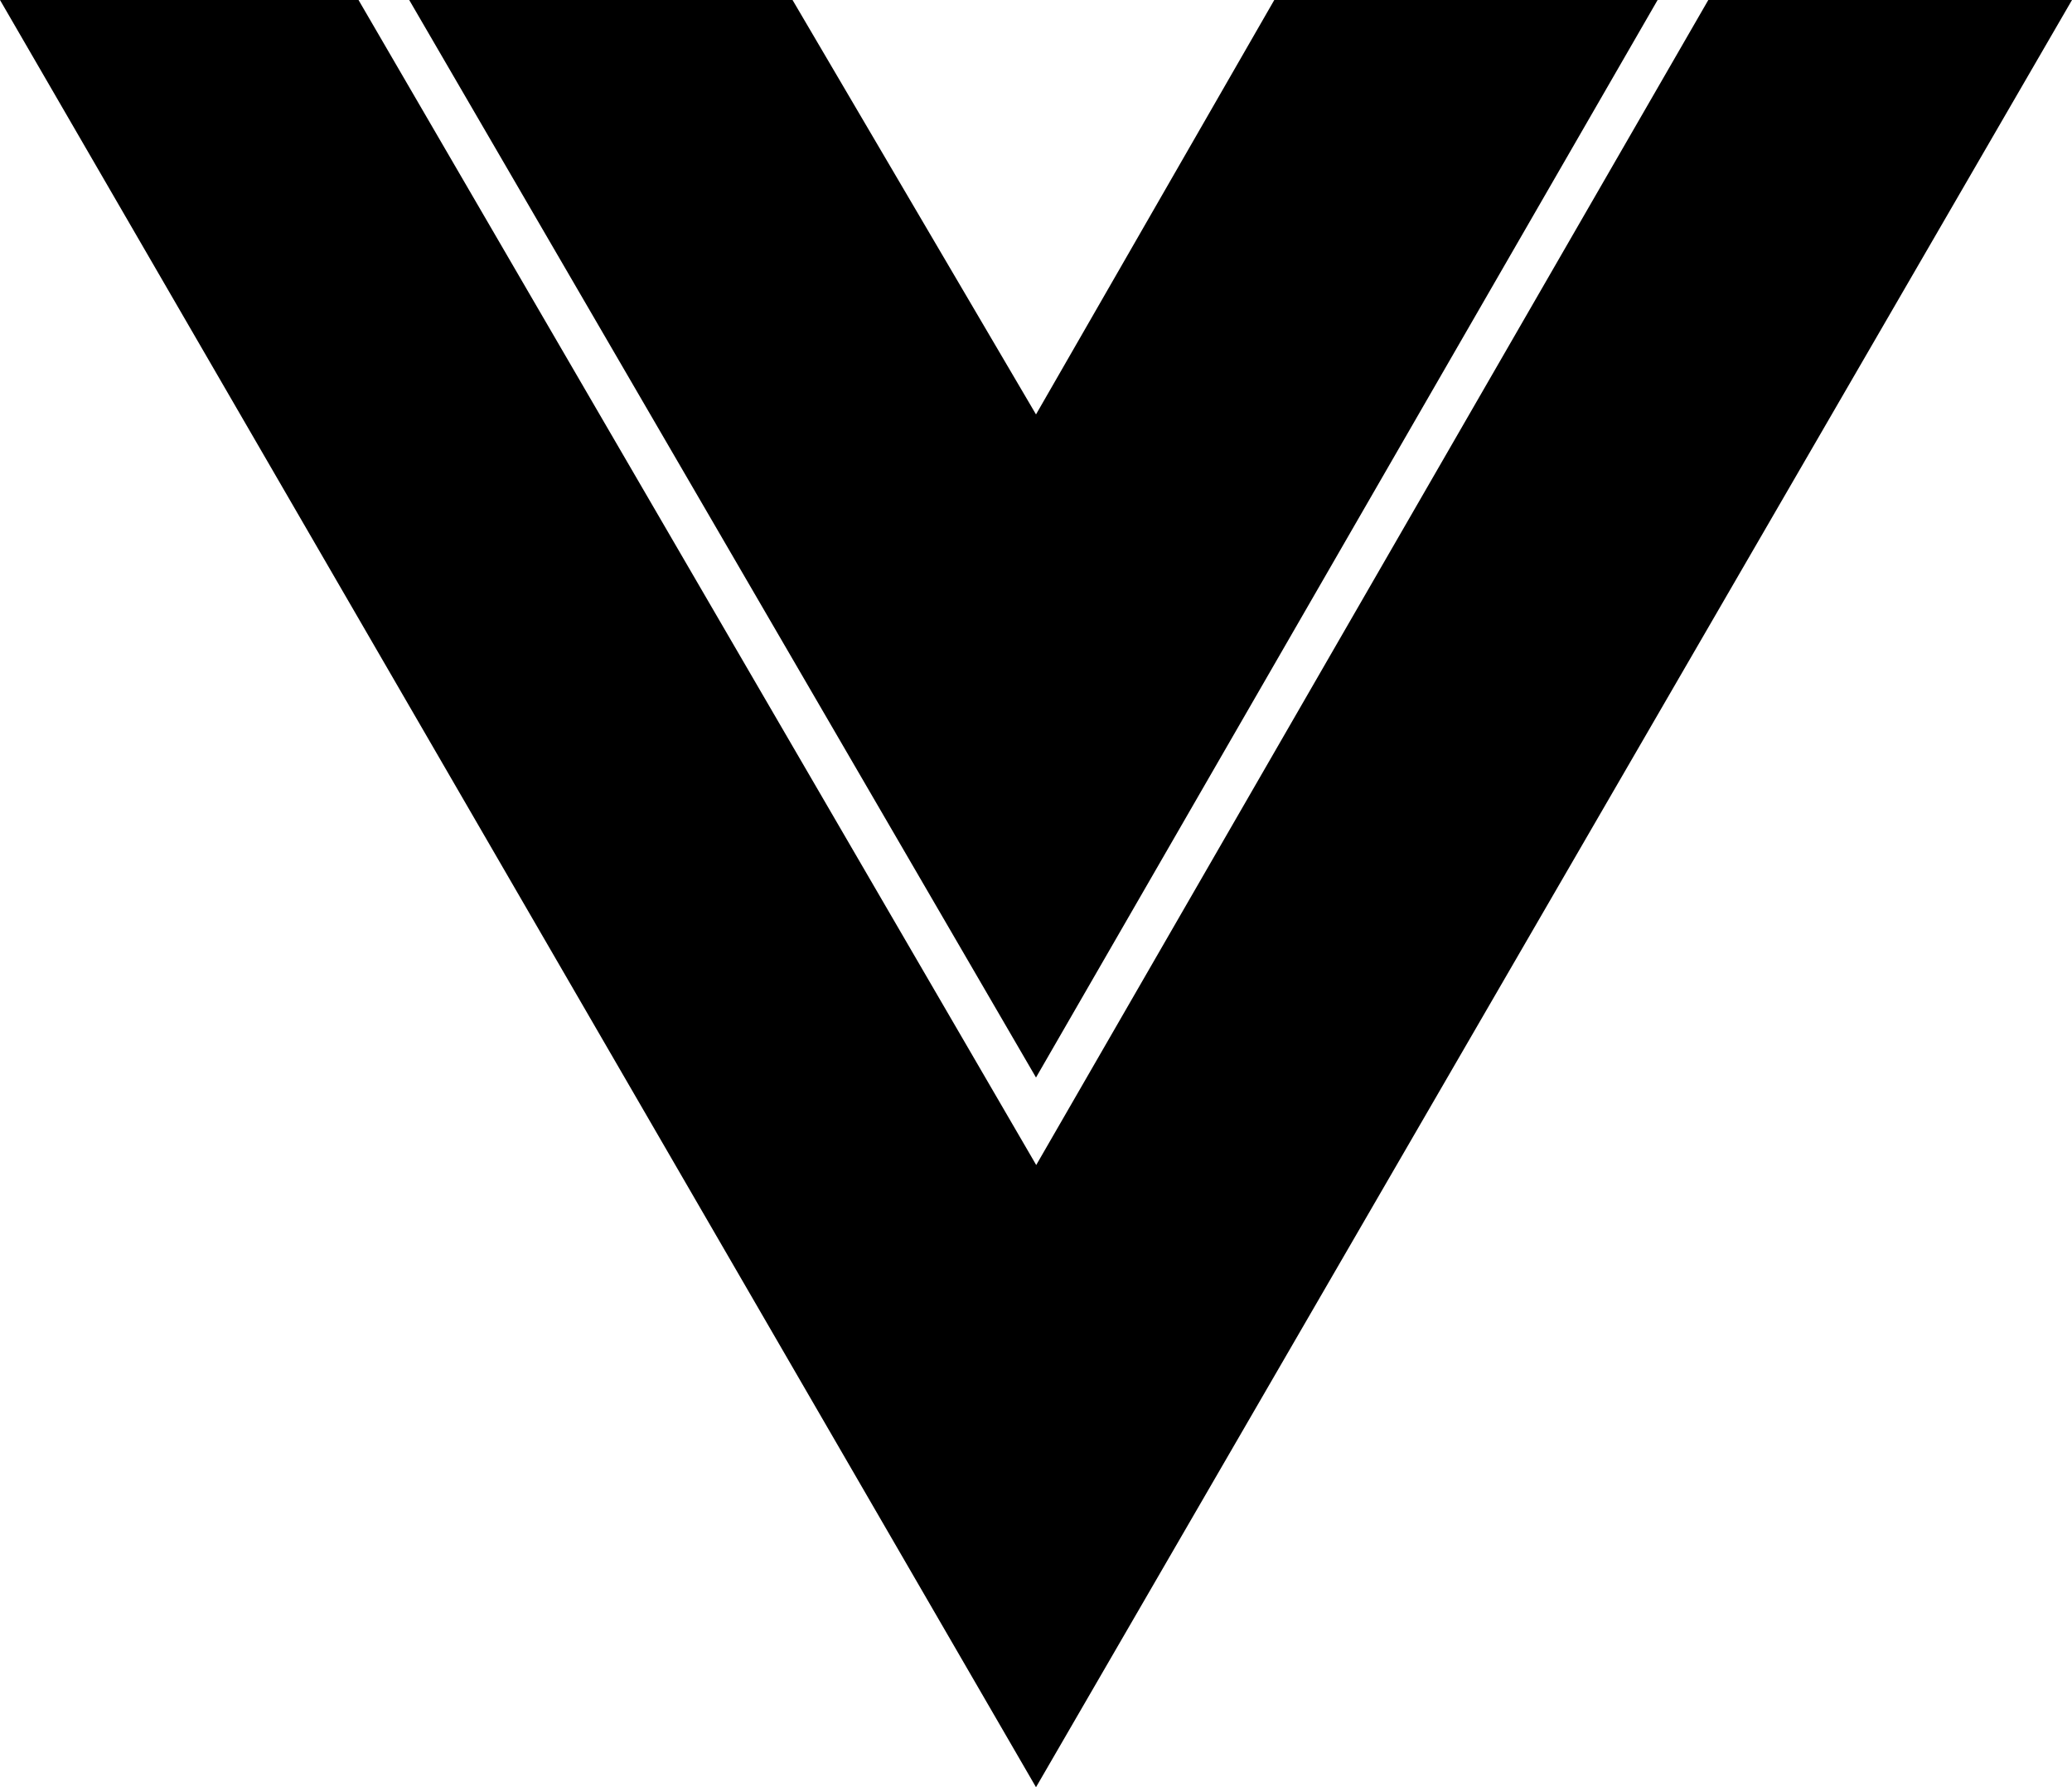 <svg class="fg" id="Layer_1" xmlns="http://www.w3.org/2000/svg" viewBox="0 0 2499.76 2156.05"><path  d="m493.7,0l756.18,1299.88L1999.81,0h-462.46l-287.47,499.95L956.16,0h-462.46Z"/><polygon  points="2060.98 0 1250.14 1405.46 432.54 0 0 0 1249.88 2156.05 2499.76 0 2060.98 0"/></svg>

